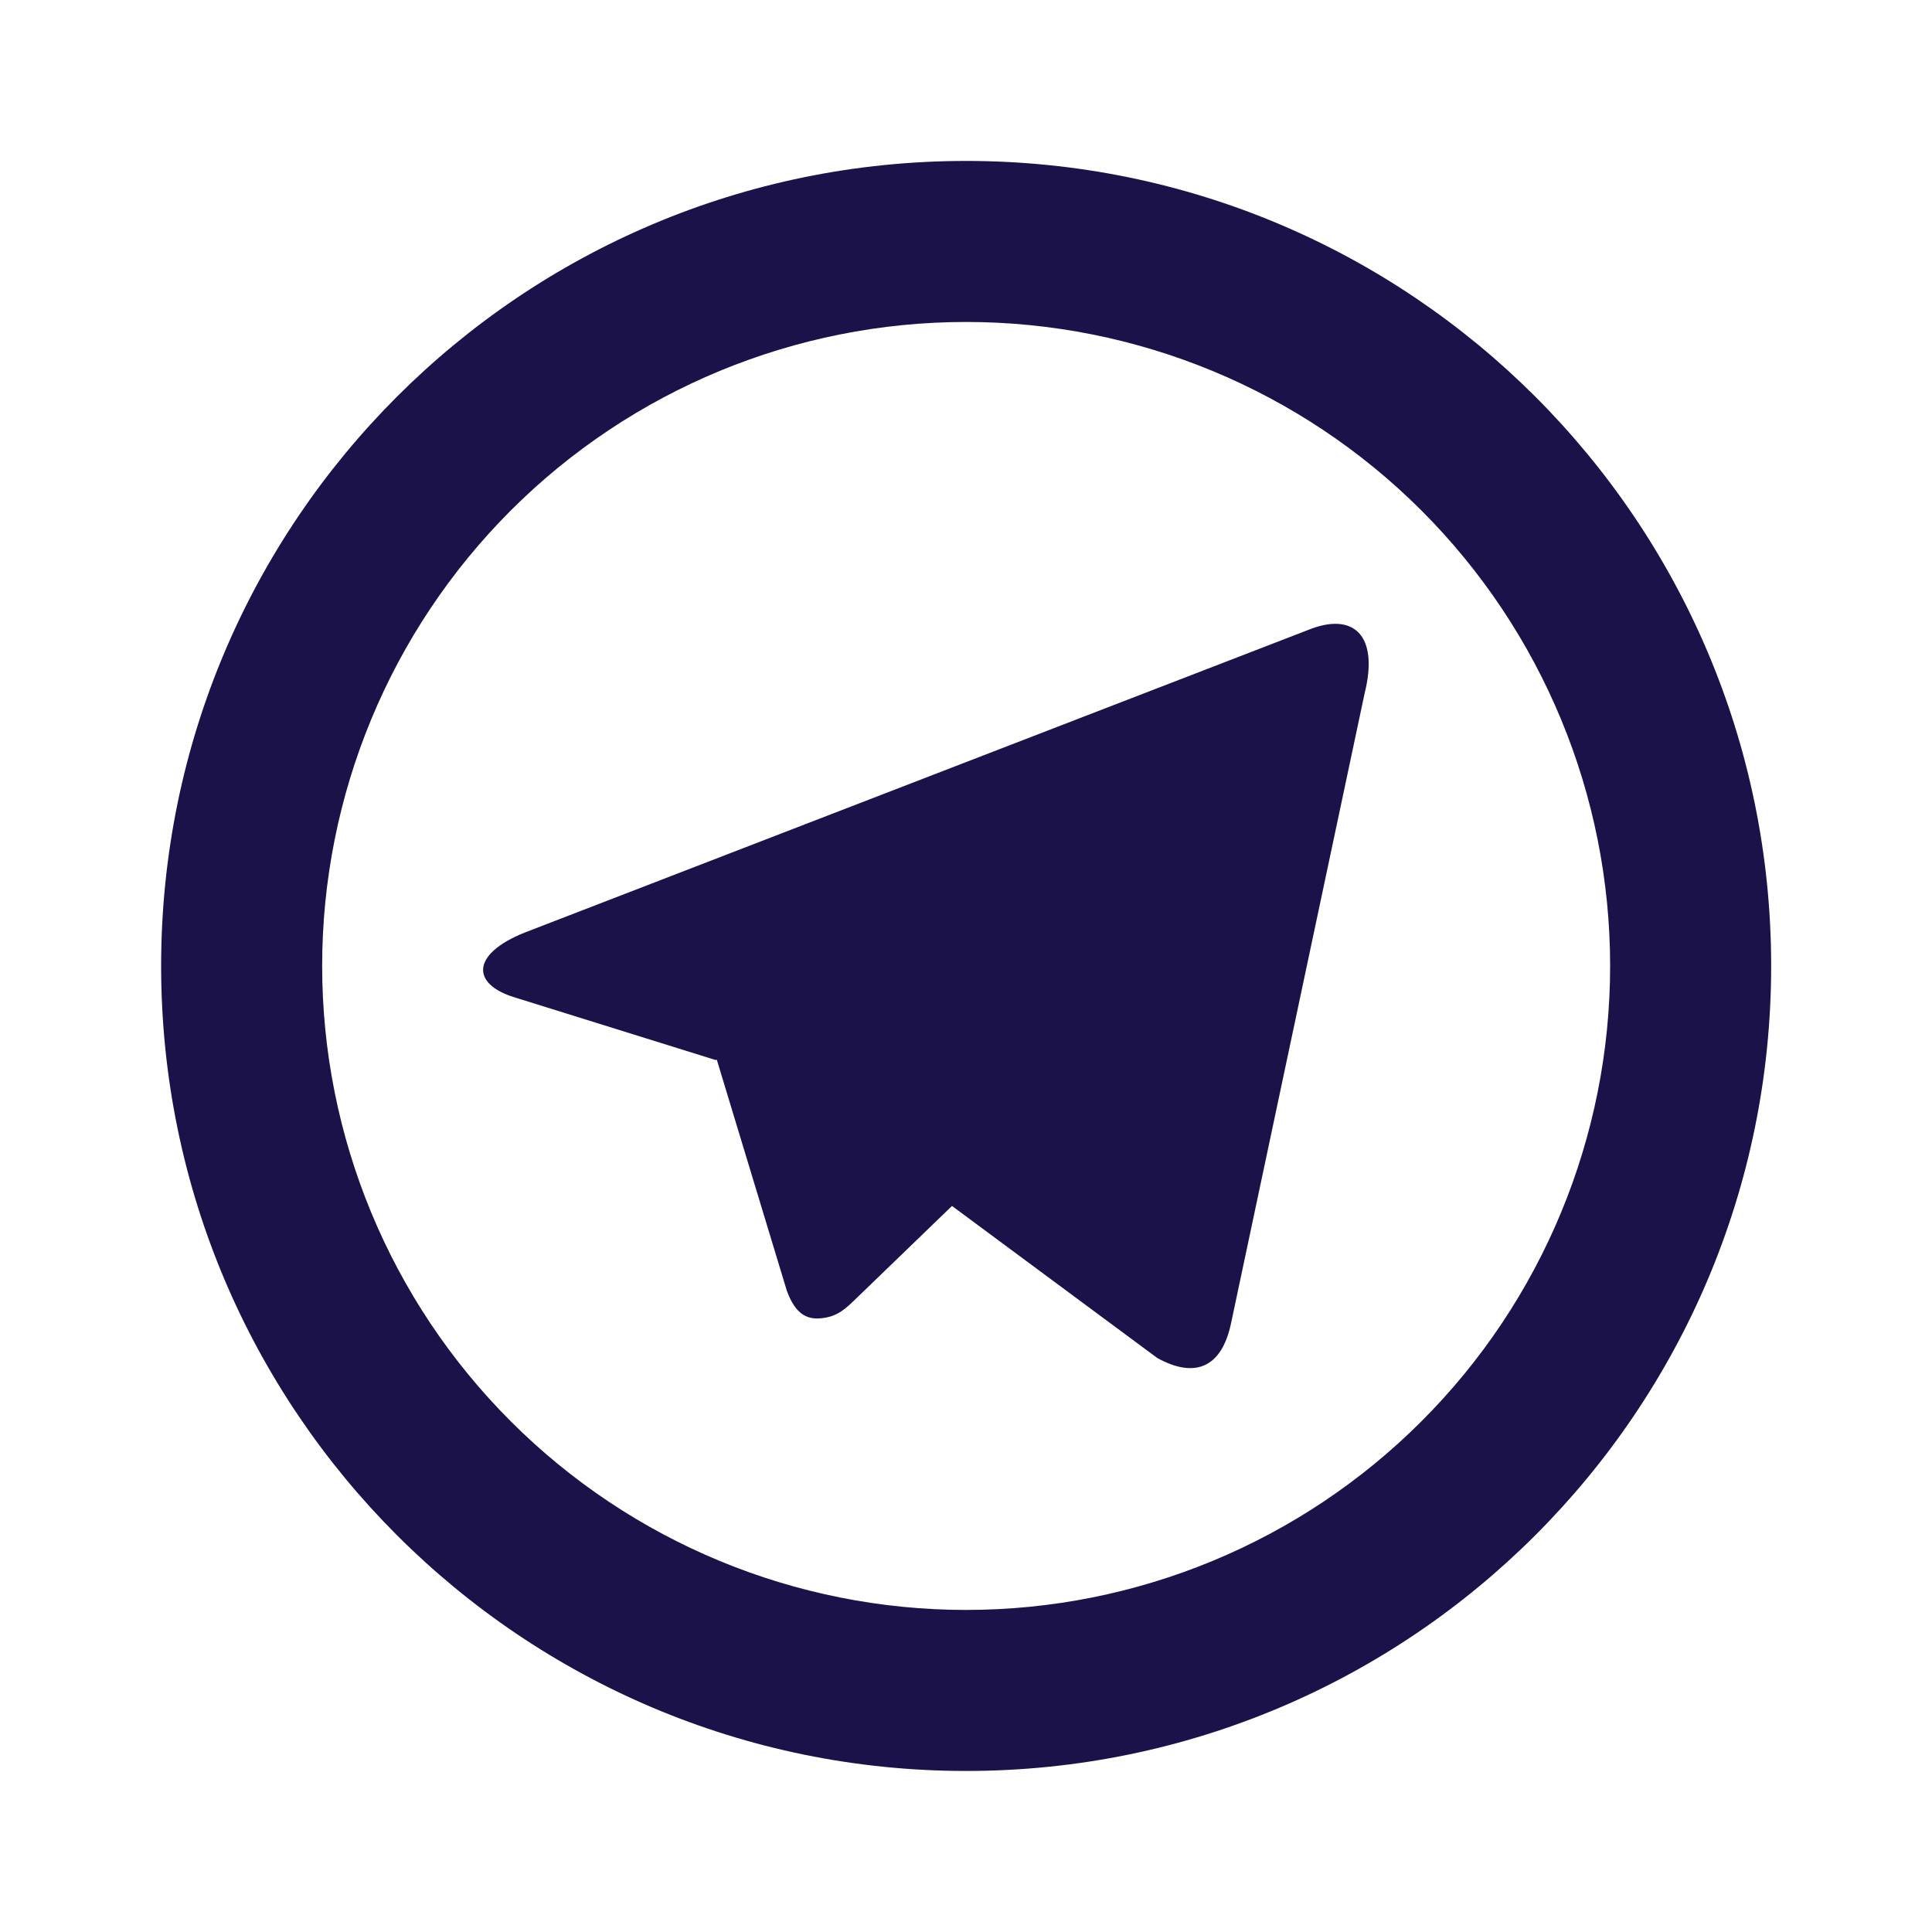 <?xml version="1.0" encoding="UTF-8"?> <svg xmlns="http://www.w3.org/2000/svg" width="20" height="20" viewBox="0 0 20 20" fill="none"> <path d="M10.001 16.666C11.769 16.666 13.465 15.964 14.715 14.713C15.966 13.463 16.668 11.768 16.668 9.999C16.668 8.231 15.966 6.536 14.715 5.285C13.465 4.035 11.769 3.333 10.001 3.333C8.233 3.333 6.537 4.035 5.287 5.285C4.037 6.536 3.335 8.231 3.335 9.999C3.335 11.768 4.037 13.463 5.287 14.713C6.537 15.964 8.233 16.666 10.001 16.666ZM10.001 18.333C5.399 18.333 1.668 14.602 1.668 9.999C1.668 5.397 5.399 1.666 10.001 1.666C14.604 1.666 18.335 5.397 18.335 9.999C18.335 14.602 14.604 18.333 10.001 18.333ZM7.41 10.974L5.328 10.325C4.878 10.188 4.875 9.878 5.429 9.655L13.54 6.522C14.01 6.33 14.278 6.573 14.126 7.18L12.744 13.697C12.647 14.161 12.368 14.272 11.98 14.058L9.855 12.484L8.864 13.441C8.762 13.539 8.68 13.623 8.523 13.644C8.367 13.666 8.239 13.619 8.145 13.361L7.42 10.969L7.41 10.974Z" fill="#1C124A"></path> </svg> 